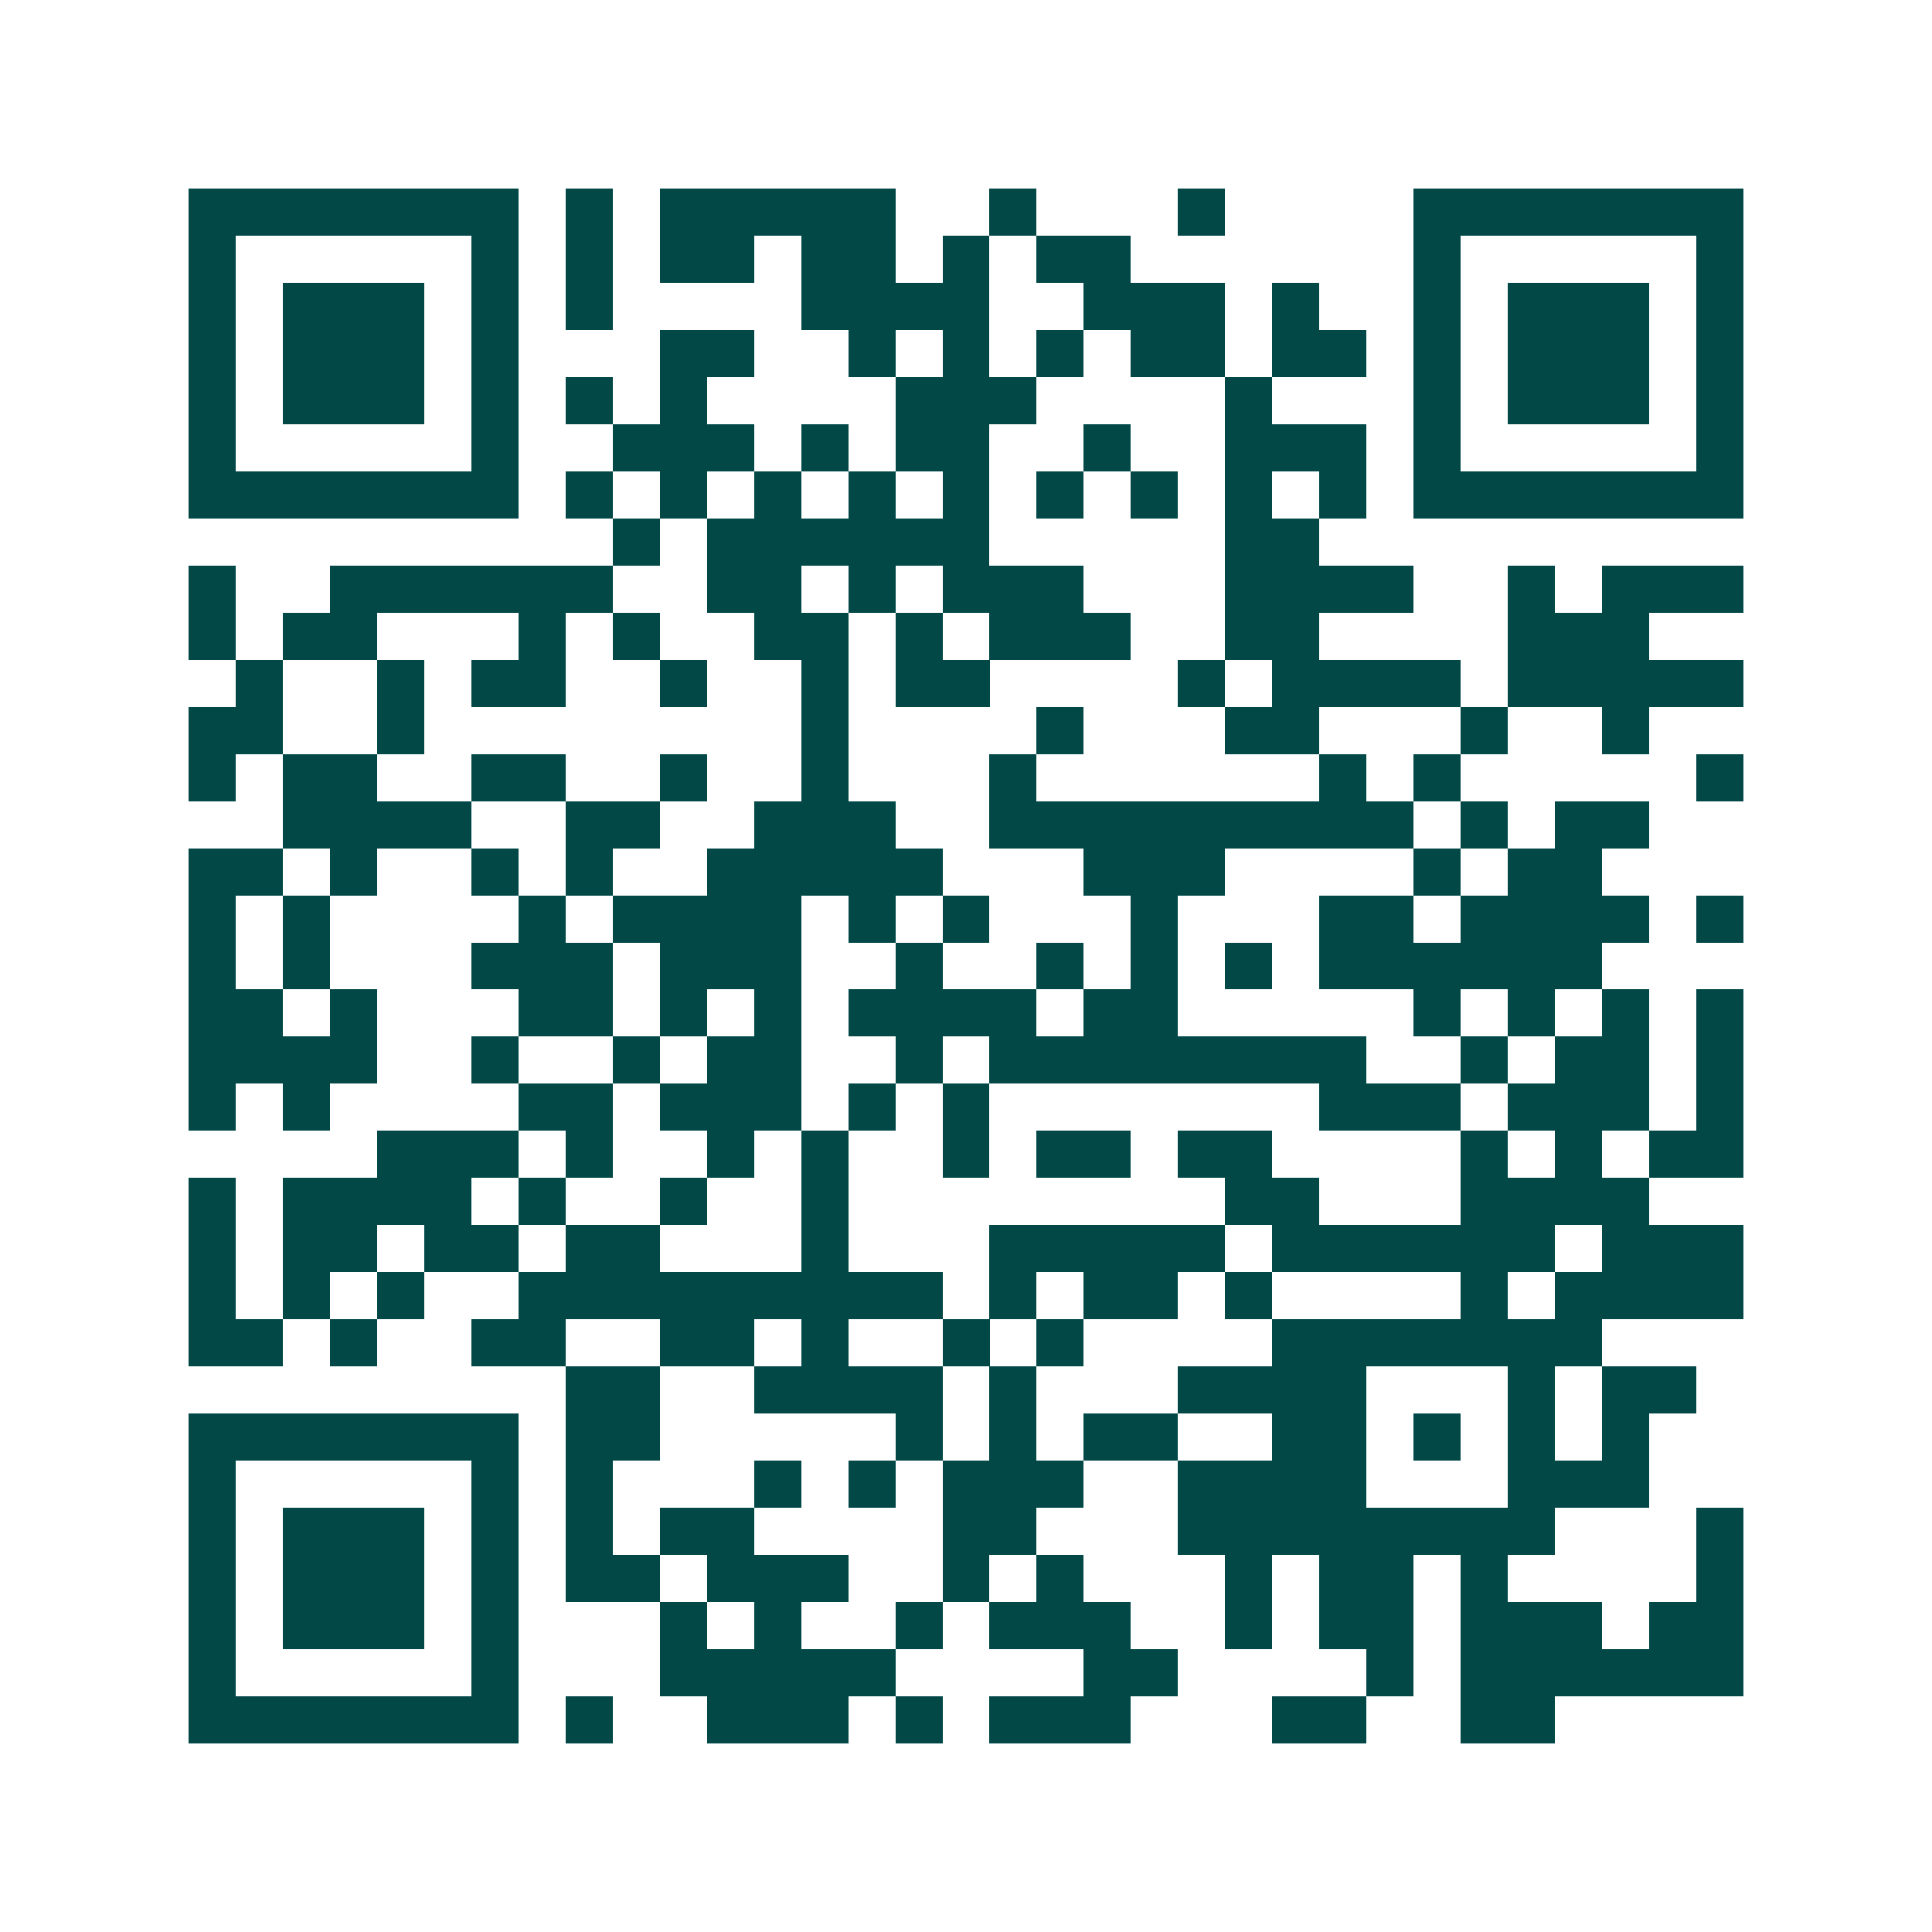 <svg xmlns="http://www.w3.org/2000/svg" width="200" height="200" viewBox="0 0 41 41" shape-rendering="crispEdges"><path fill="#ffffff" d="M0 0h41v41H0z"/><path stroke="#014847" d="M4 4.5h7m1 0h1m1 0h5m2 0h1m3 0h1m4 0h7M4 5.5h1m5 0h1m1 0h1m1 0h2m1 0h2m1 0h1m1 0h2m6 0h1m5 0h1M4 6.5h1m1 0h3m1 0h1m1 0h1m4 0h4m2 0h3m1 0h1m2 0h1m1 0h3m1 0h1M4 7.5h1m1 0h3m1 0h1m3 0h2m2 0h1m1 0h1m1 0h1m1 0h2m1 0h2m1 0h1m1 0h3m1 0h1M4 8.5h1m1 0h3m1 0h1m1 0h1m1 0h1m4 0h3m4 0h1m3 0h1m1 0h3m1 0h1M4 9.5h1m5 0h1m2 0h3m1 0h1m1 0h2m2 0h1m2 0h3m1 0h1m5 0h1M4 10.5h7m1 0h1m1 0h1m1 0h1m1 0h1m1 0h1m1 0h1m1 0h1m1 0h1m1 0h1m1 0h7M13 11.5h1m1 0h6m5 0h2M4 12.5h1m2 0h6m2 0h2m1 0h1m1 0h3m3 0h4m2 0h1m1 0h3M4 13.5h1m1 0h2m3 0h1m1 0h1m2 0h2m1 0h1m1 0h3m2 0h2m4 0h3M5 14.5h1m2 0h1m1 0h2m2 0h1m2 0h1m1 0h2m4 0h1m1 0h4m1 0h5M4 15.5h2m2 0h1m8 0h1m4 0h1m3 0h2m3 0h1m2 0h1M4 16.5h1m1 0h2m2 0h2m2 0h1m2 0h1m3 0h1m6 0h1m1 0h1m5 0h1M6 17.5h4m2 0h2m2 0h3m2 0h9m1 0h1m1 0h2M4 18.5h2m1 0h1m2 0h1m1 0h1m2 0h5m3 0h3m4 0h1m1 0h2M4 19.5h1m1 0h1m4 0h1m1 0h4m1 0h1m1 0h1m3 0h1m3 0h2m1 0h4m1 0h1M4 20.5h1m1 0h1m3 0h3m1 0h3m2 0h1m2 0h1m1 0h1m1 0h1m1 0h6M4 21.5h2m1 0h1m3 0h2m1 0h1m1 0h1m1 0h4m1 0h2m5 0h1m1 0h1m1 0h1m1 0h1M4 22.5h4m2 0h1m2 0h1m1 0h2m2 0h1m1 0h8m2 0h1m1 0h2m1 0h1M4 23.5h1m1 0h1m4 0h2m1 0h3m1 0h1m1 0h1m7 0h3m1 0h3m1 0h1M8 24.5h3m1 0h1m2 0h1m1 0h1m2 0h1m1 0h2m1 0h2m4 0h1m1 0h1m1 0h2M4 25.5h1m1 0h4m1 0h1m2 0h1m2 0h1m8 0h2m3 0h4M4 26.5h1m1 0h2m1 0h2m1 0h2m3 0h1m3 0h5m1 0h6m1 0h3M4 27.5h1m1 0h1m1 0h1m2 0h9m1 0h1m1 0h2m1 0h1m4 0h1m1 0h4M4 28.5h2m1 0h1m2 0h2m2 0h2m1 0h1m2 0h1m1 0h1m4 0h7M12 29.5h2m2 0h4m1 0h1m3 0h4m3 0h1m1 0h2M4 30.5h7m1 0h2m5 0h1m1 0h1m1 0h2m2 0h2m1 0h1m1 0h1m1 0h1M4 31.5h1m5 0h1m1 0h1m3 0h1m1 0h1m1 0h3m2 0h4m3 0h3M4 32.5h1m1 0h3m1 0h1m1 0h1m1 0h2m4 0h2m3 0h8m3 0h1M4 33.5h1m1 0h3m1 0h1m1 0h2m1 0h3m2 0h1m1 0h1m3 0h1m1 0h2m1 0h1m4 0h1M4 34.5h1m1 0h3m1 0h1m3 0h1m1 0h1m2 0h1m1 0h3m2 0h1m1 0h2m1 0h3m1 0h2M4 35.5h1m5 0h1m3 0h5m4 0h2m4 0h1m1 0h6M4 36.5h7m1 0h1m2 0h3m1 0h1m1 0h3m3 0h2m2 0h2"/></svg>
